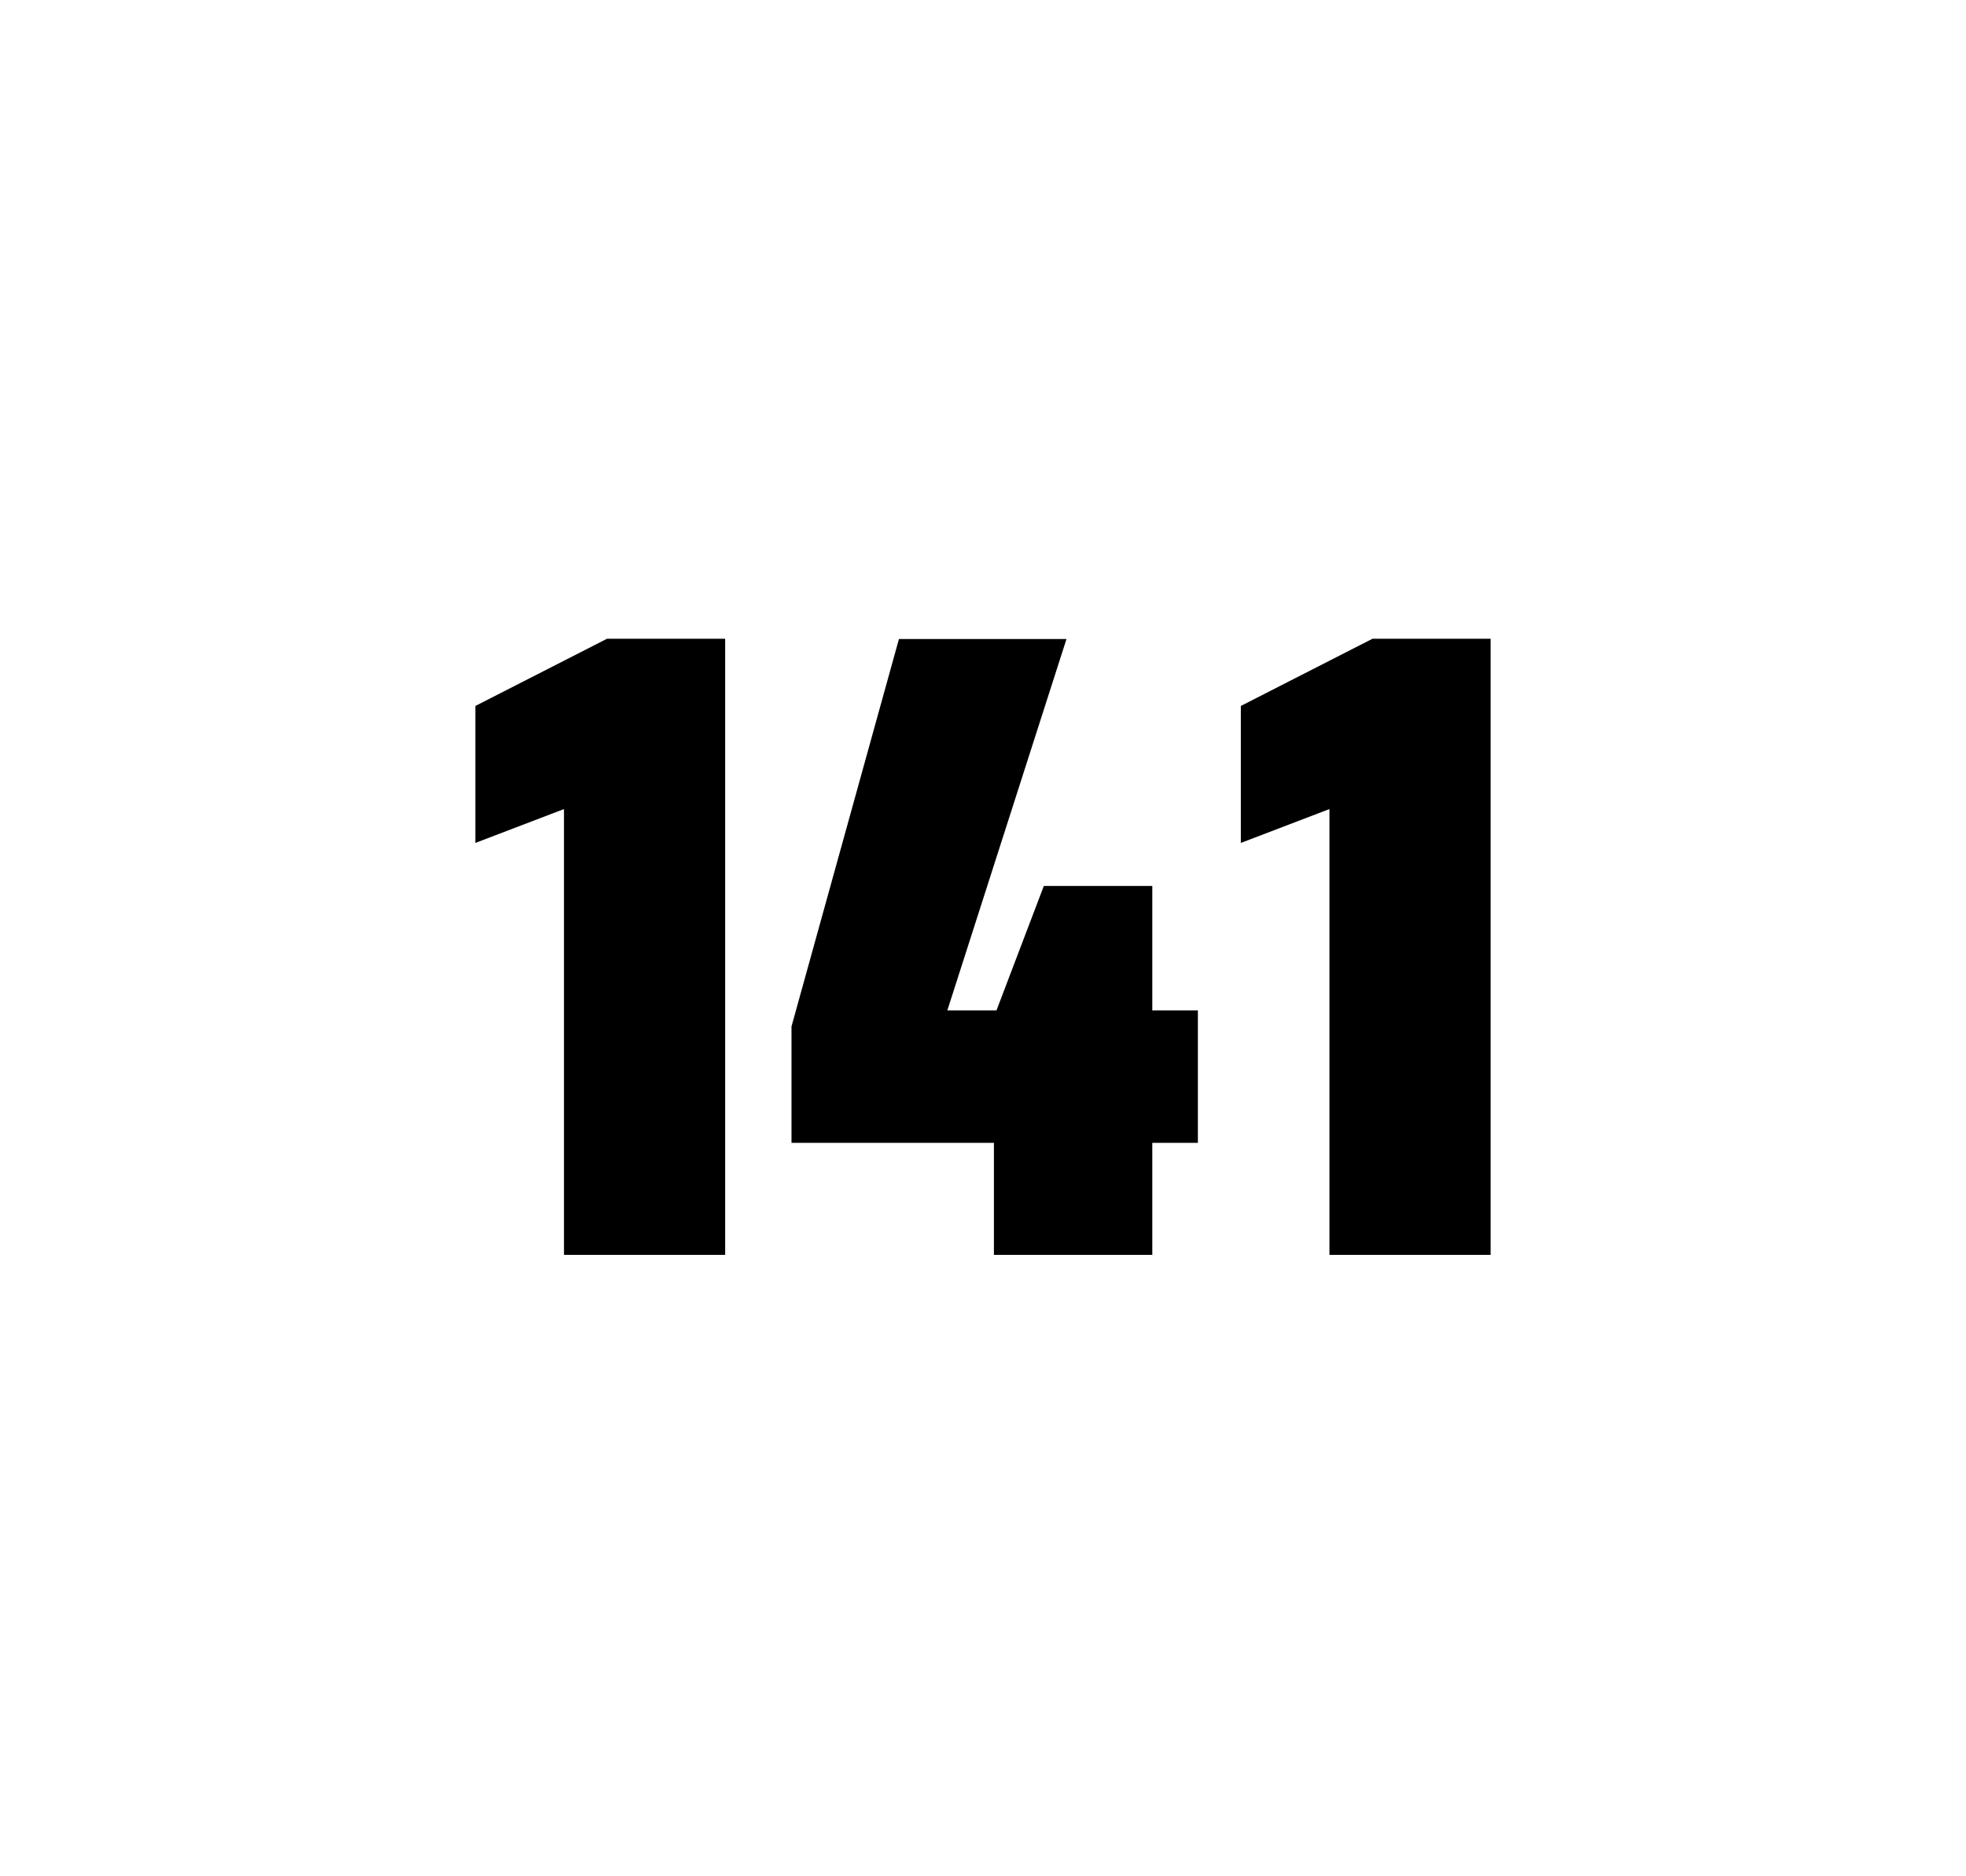 <?xml version="1.0" encoding="utf-8"?>
<svg version="1.1" id="wrapper" x="0px" y="0px" viewBox="0 0 772.1 737" style="enable-background:new 0 0 772.1 737;" xmlns="http://www.w3.org/2000/svg">
  <style type="text/css">
	.st0{fill:none;}
</style>
  <path id="frame" class="st0" d="M 1.5 0 L 770.5 0 C 771.3 0 772 0.7 772 1.5 L 772 735.4 C 772 736.2 771.3 736.9 770.5 736.9 L 1.5 736.9 C 0.7 736.9 0 736.2 0 735.4 L 0 1.5 C 0 0.7 0.7 0 1.5 0 Z"/>
  <g id="numbers"><path id="one" d="M 221.489 492.9 L 221.489 317.8 L 186.689 331.1 L 186.689 277.3 L 238.389 250.9 L 284.789 250.9 L 284.789 492.9 L 221.489 492.9 Z"/><path id="four" d="M 390.339 492.9 L 390.339 448.9 L 310.839 448.9 L 310.839 403.2 L 353.039 251 L 418.839 251 L 372.039 396.9 L 391.339 396.9 L 409.939 348 L 452.539 348 L 452.539 396.9 L 470.439 396.9 L 470.439 448.9 L 452.539 448.9 L 452.539 492.9 L 390.339 492.9 Z"/><path id="one" d="M 522.111 492.9 L 522.111 317.8 L 487.311 331.1 L 487.311 277.3 L 539.011 250.9 L 585.411 250.9 L 585.411 492.9 L 522.111 492.9 Z"/></g>
</svg>